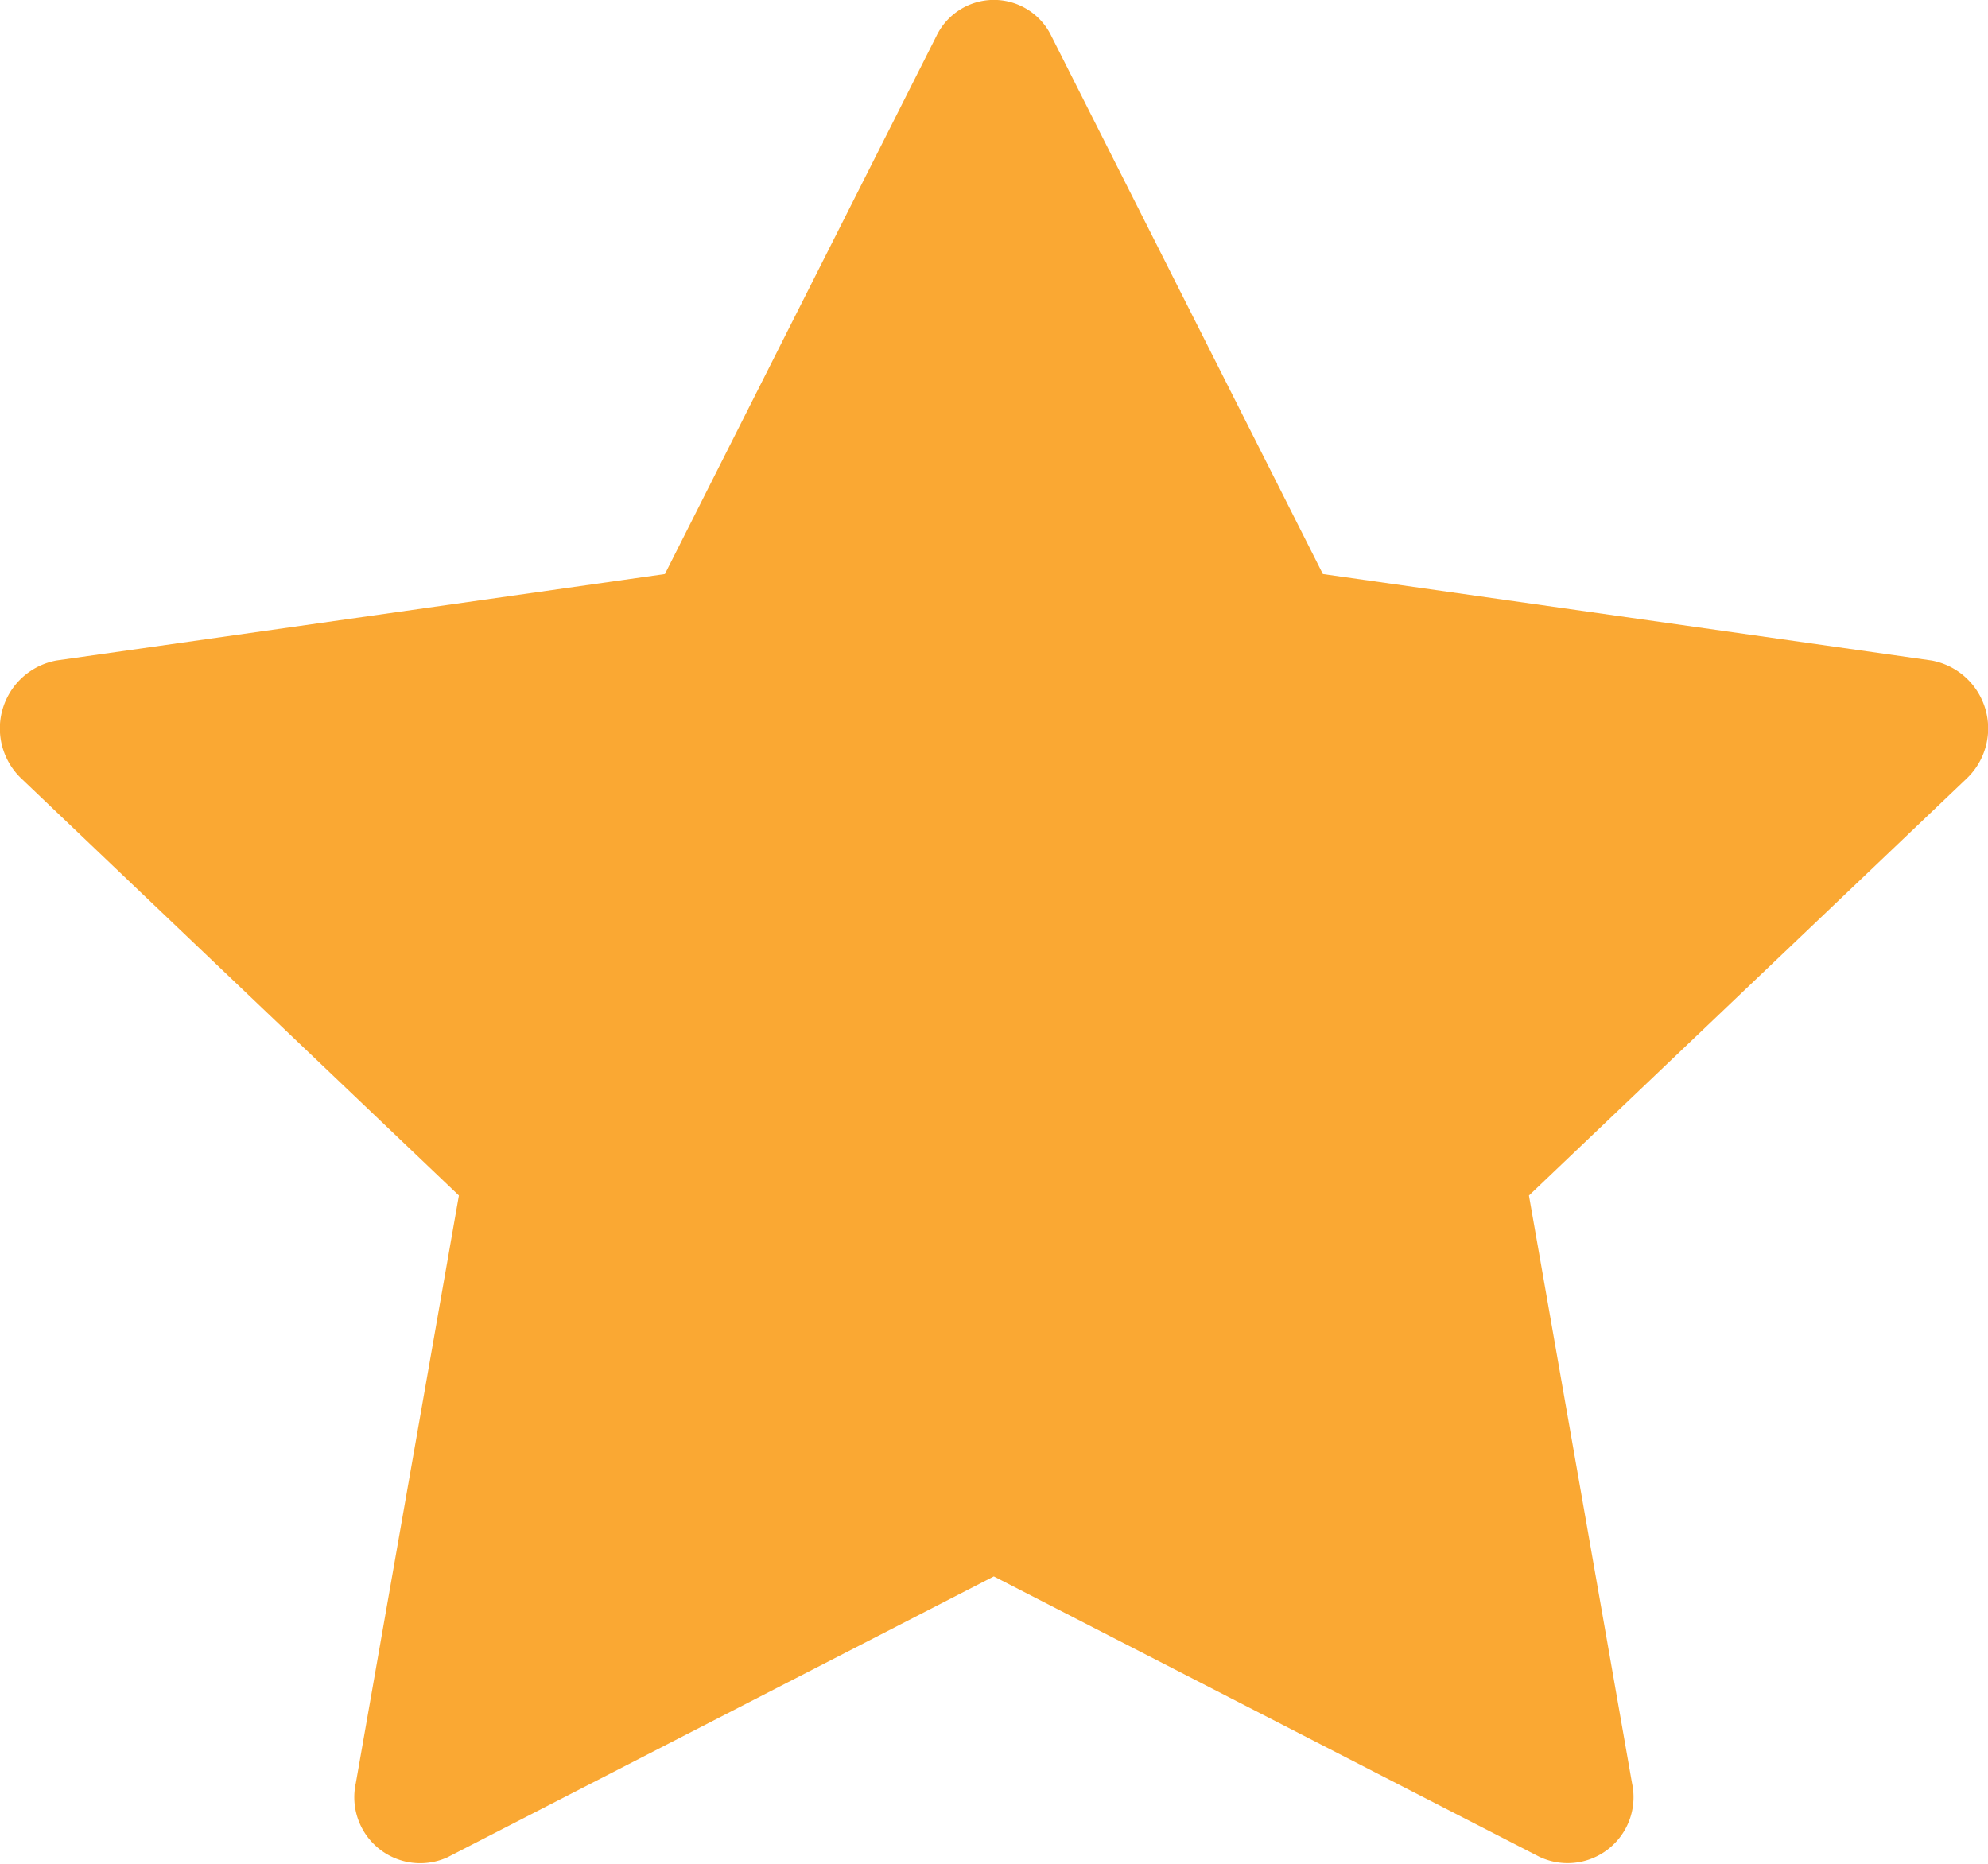 <svg xmlns="http://www.w3.org/2000/svg" width="76.531" height="71.752" viewBox="0 0 76.531 71.752">
  <g id="star-fill" transform="translate(-0.003 -1.124)">
    <path id="Path_108" data-name="Path 108" d="M17.274,72.6A2.538,2.538,0,0,1,13.7,69.771l3.969-22.626L.824,31.093A2.66,2.66,0,0,1,2.178,26.55L25.6,23.221l10.447-20.7a2.456,2.456,0,0,1,4.435,0l10.447,20.7L74.36,26.55a2.66,2.66,0,0,1,1.354,4.543L58.862,47.146l3.969,22.626A2.538,2.538,0,0,1,59.262,72.6l-21-10.791L17.269,72.6Z" transform="translate(0 0)" fill="#faa833"/>
  </g>
</svg>
